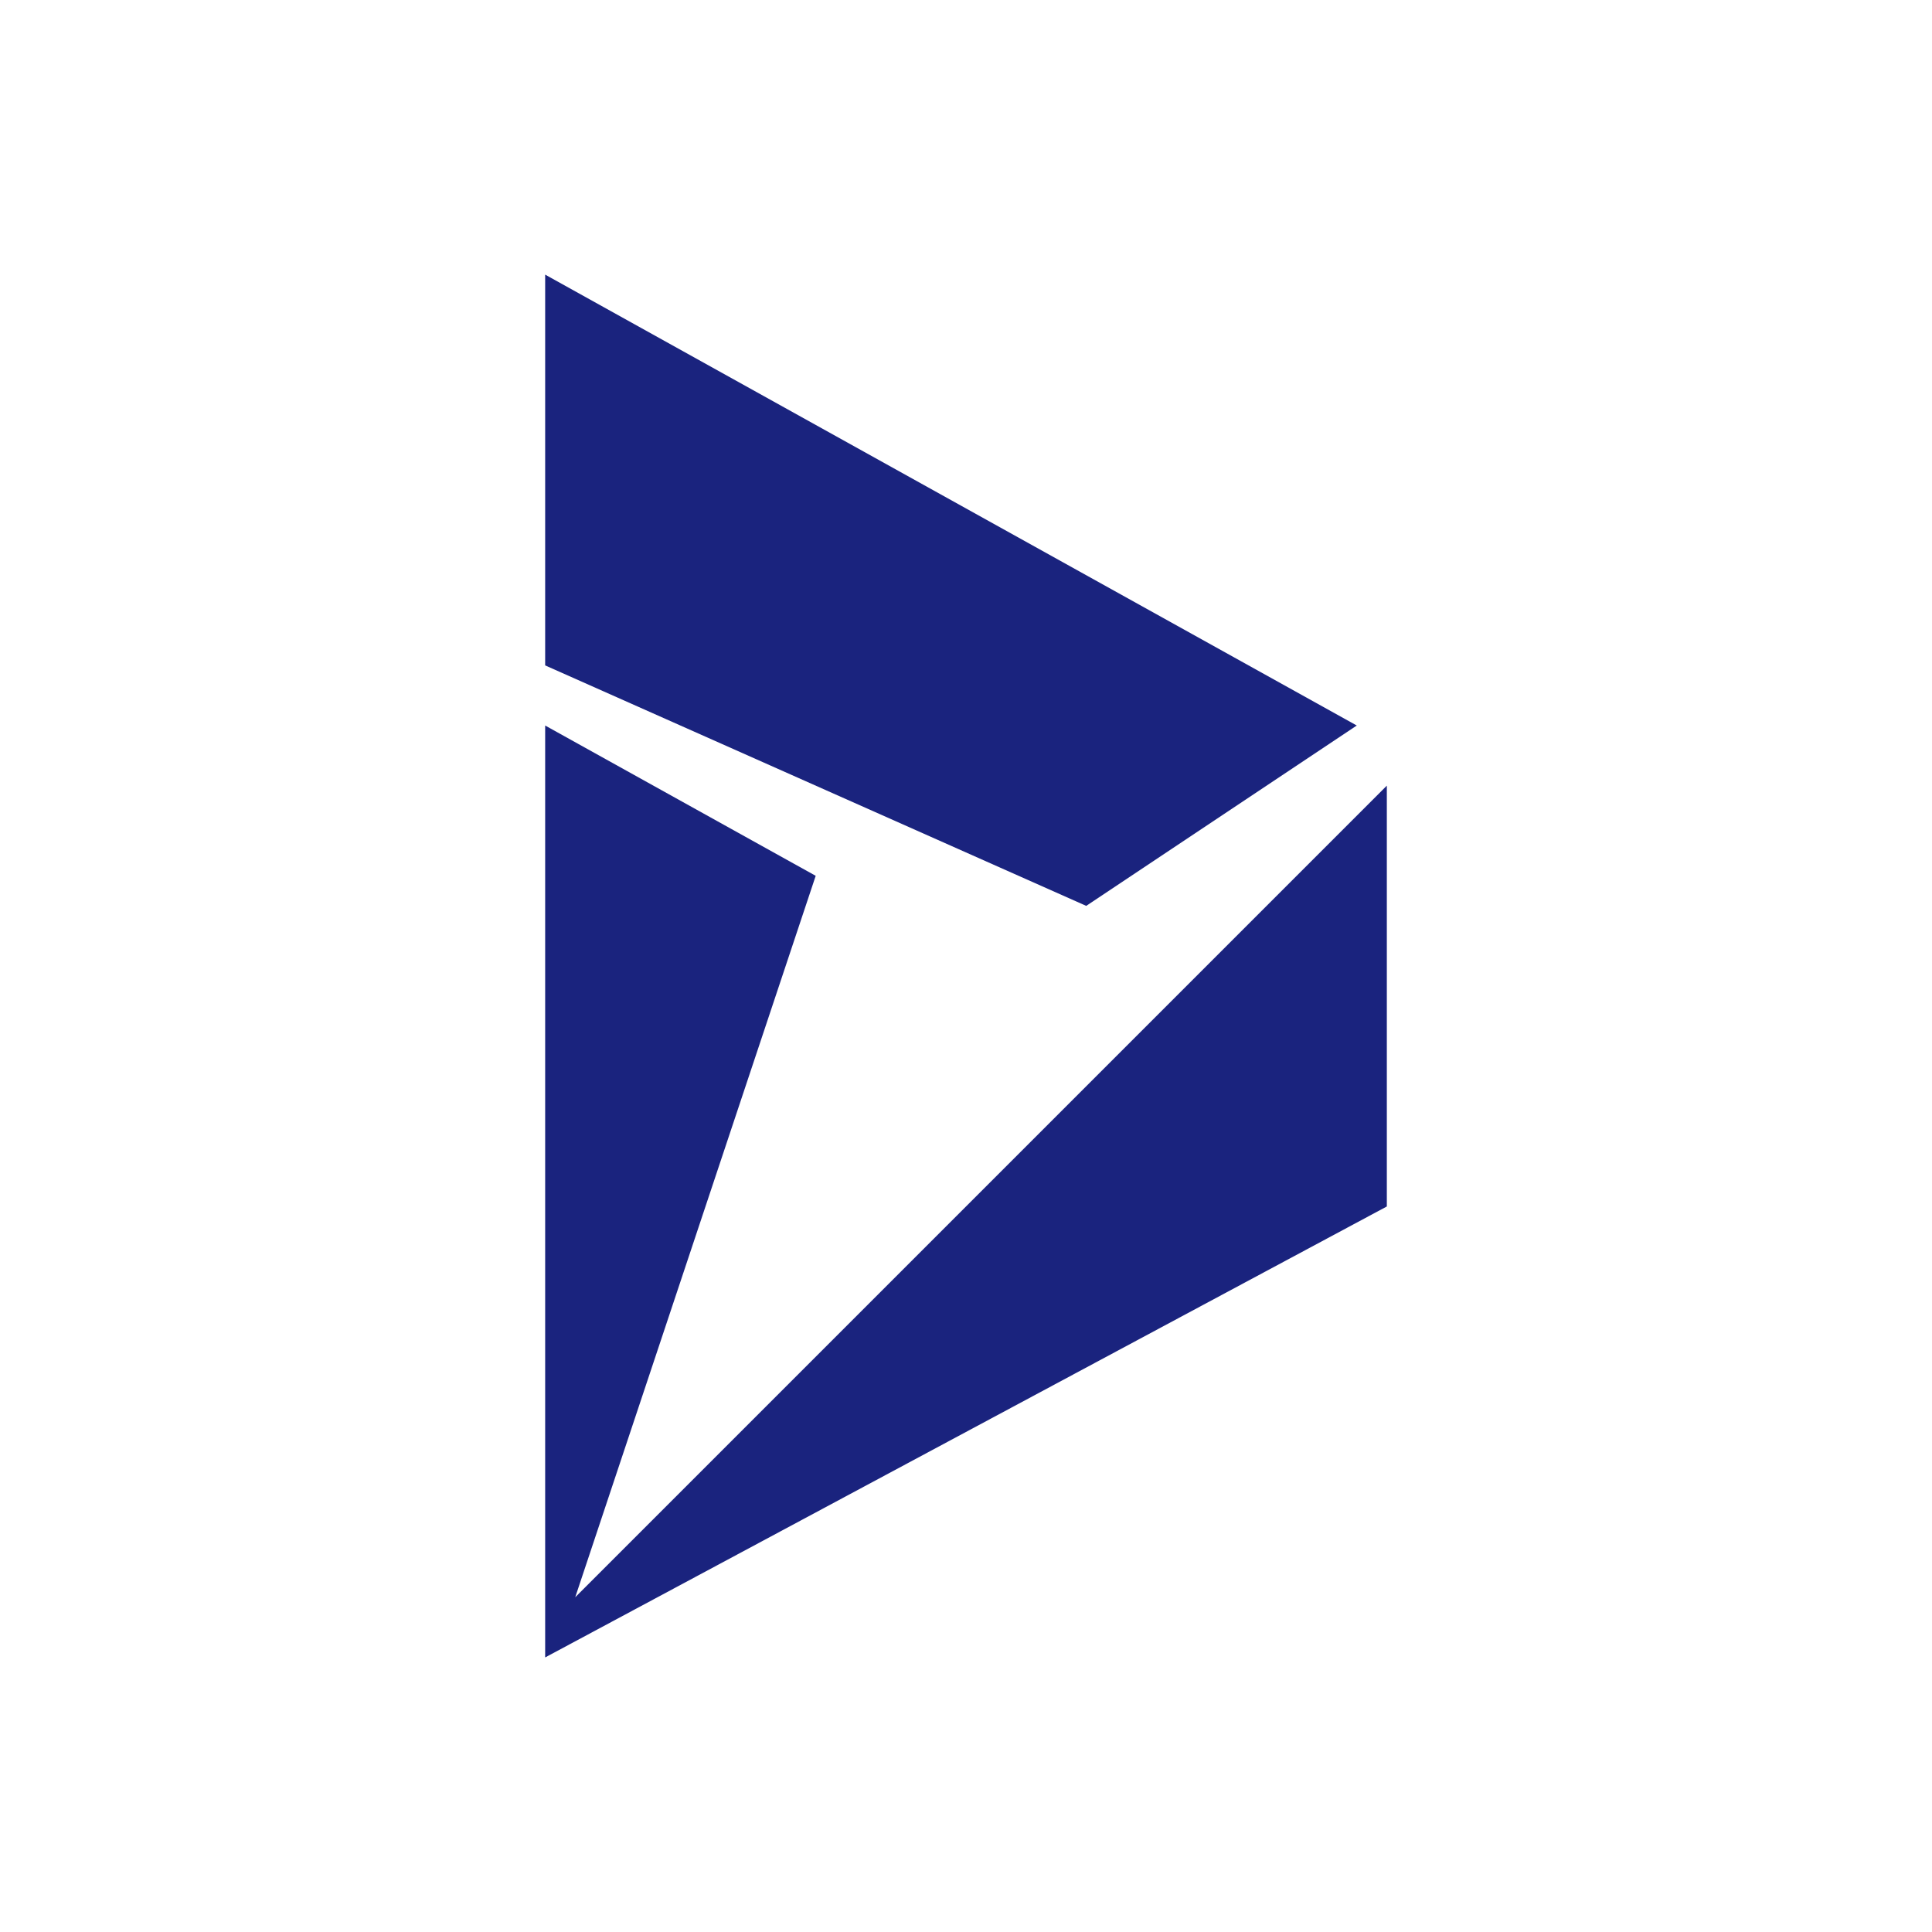 <?xml version="1.0" encoding="UTF-8"?>
<svg xmlns="http://www.w3.org/2000/svg" xmlns:xlink="http://www.w3.org/1999/xlink" width="68" height="68" viewBox="0 0 68 68">
  <defs>
    <clipPath id="clip-Dynamic_365">
      <rect width="68" height="68"></rect>
    </clipPath>
  </defs>
  <g id="Dynamic_365" data-name="Dynamic 365" clip-path="url(#clip-Dynamic_365)">
    <g id="icons8-dynamics-365" transform="translate(8.188 8.666)">
      <path id="Path_156335" data-name="Path 156335" d="M11,1V14.754l19.044,8.464,9.522-6.348Z" transform="translate(0 0)" fill="#1a237e"></path>
      <path id="Path_156336" data-name="Path 156336" d="M40.624,18.116V32.928L11,48.8V16l9.522,5.29L12.058,46.682Z" transform="translate(0 0.87)" fill="#1a237e"></path>
    </g>
  </g>
</svg>
